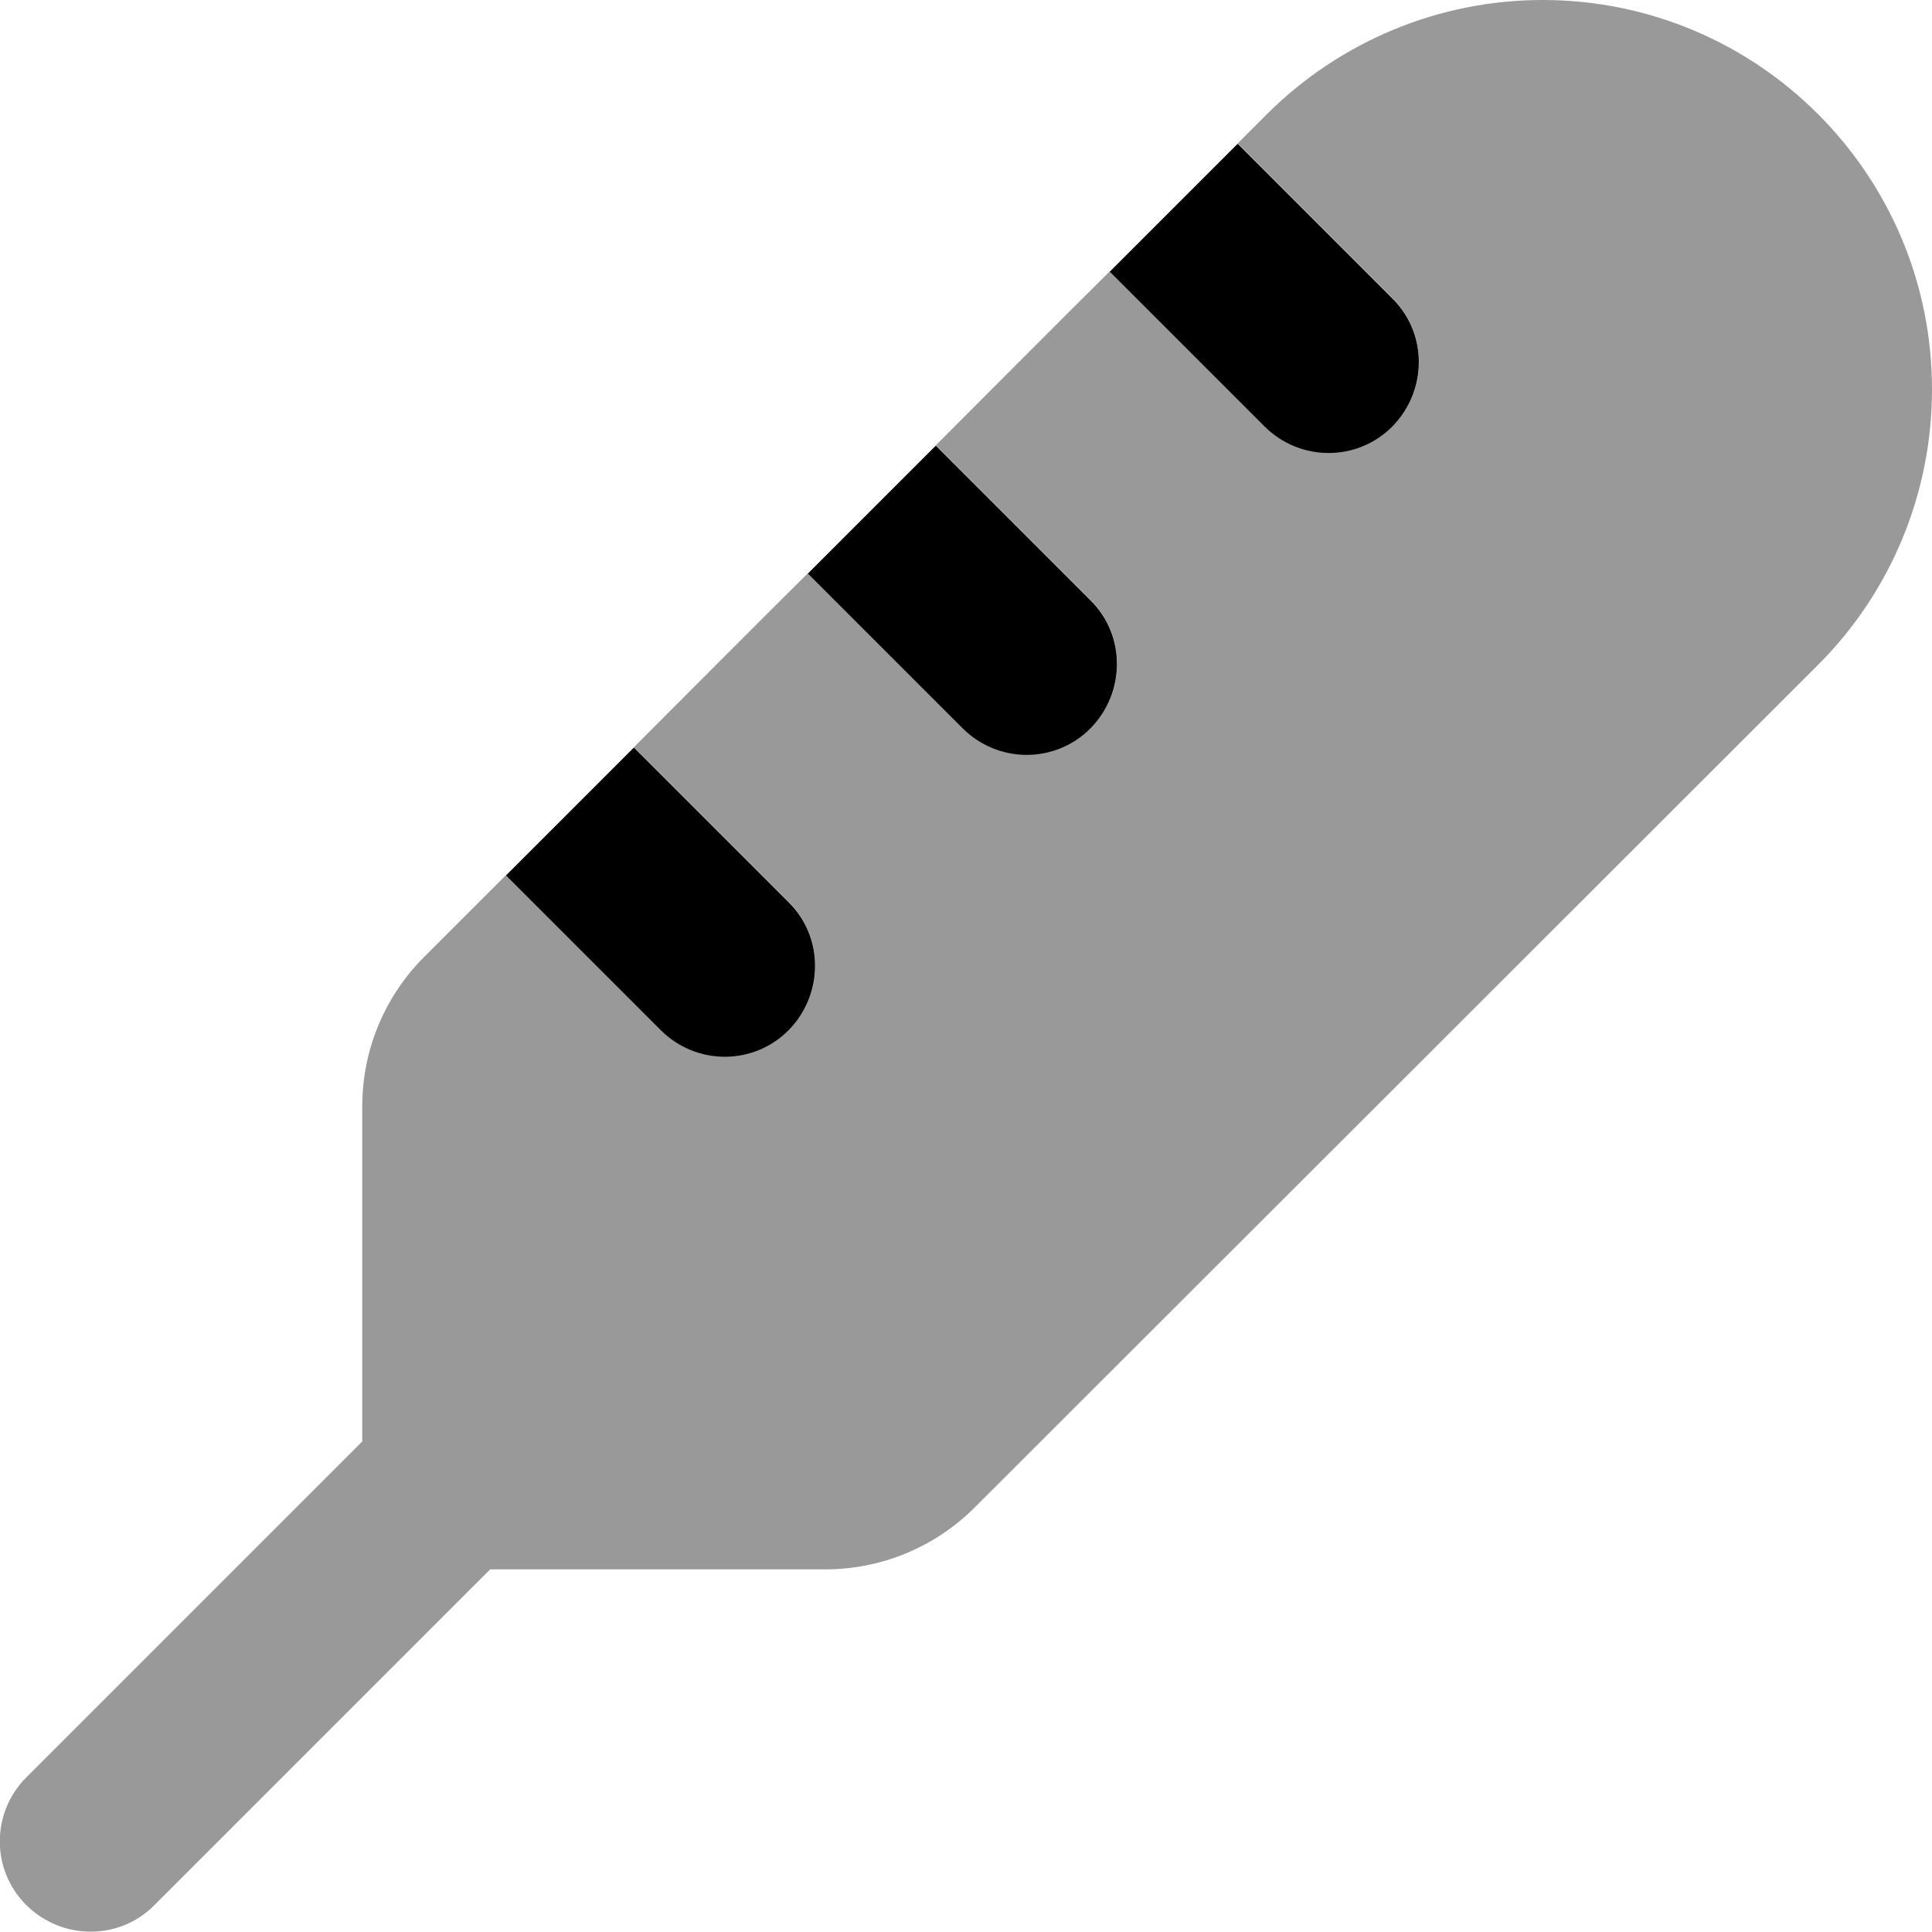 <svg xmlns="http://www.w3.org/2000/svg" viewBox="0 0 512 512"><!--! Font Awesome Pro 7.0.0 by @fontawesome - https://fontawesome.com License - https://fontawesome.com/license (Commercial License) Copyright 2025 Fonticons, Inc. --><path opacity=".4" fill="currentColor" d="M7 471c-9.4 9.4-9.4 24.6 0 33.9s24.6 9.4 33.9 0l89-89 88.8 0c14.9 0 29.1-5.9 39.6-16.4L481.8 176.2c19.4-19.4 30.2-45.6 30.2-73 0-57-46.2-103.2-103.2-103.2-27.4 0-53.6 10.9-73 30.2-2.6 2.6-5.2 5.2-7.8 7.8l41 41c9.4 9.4 9.4 24.6 0 33.9s-24.6 9.4-33.9 0l-41-41c-15.4 15.3-30.7 30.7-46.1 46.1l41 41c9.4 9.4 9.4 24.6 0 33.9s-24.6 9.4-33.9 0l-41-41c-15.4 15.3-30.7 30.7-46.1 46.1l41 41c9.4 9.4 9.4 24.6 0 33.9s-24.6 9.4-33.9 0l-41-41c-7.2 7.2-14.4 14.4-21.7 21.7-10.5 10.5-16.4 24.7-16.4 39.6l0 88.8-89 89z"/><path fill="currentColor" d="M134.1 232l41 41c9.4 9.4 24.6 9.4 33.9 0s9.4-24.6 0-33.9l-41-41-33.9 33.9zm80-80l41 41c9.4 9.4 24.6 9.4 33.9 0s9.4-24.6 0-33.9l-41-41-33.9 33.9zm80-80l41 41c9.4 9.4 24.6 9.4 33.9 0s9.4-24.6 0-33.9l-41-41-33.9 33.9z"/></svg>